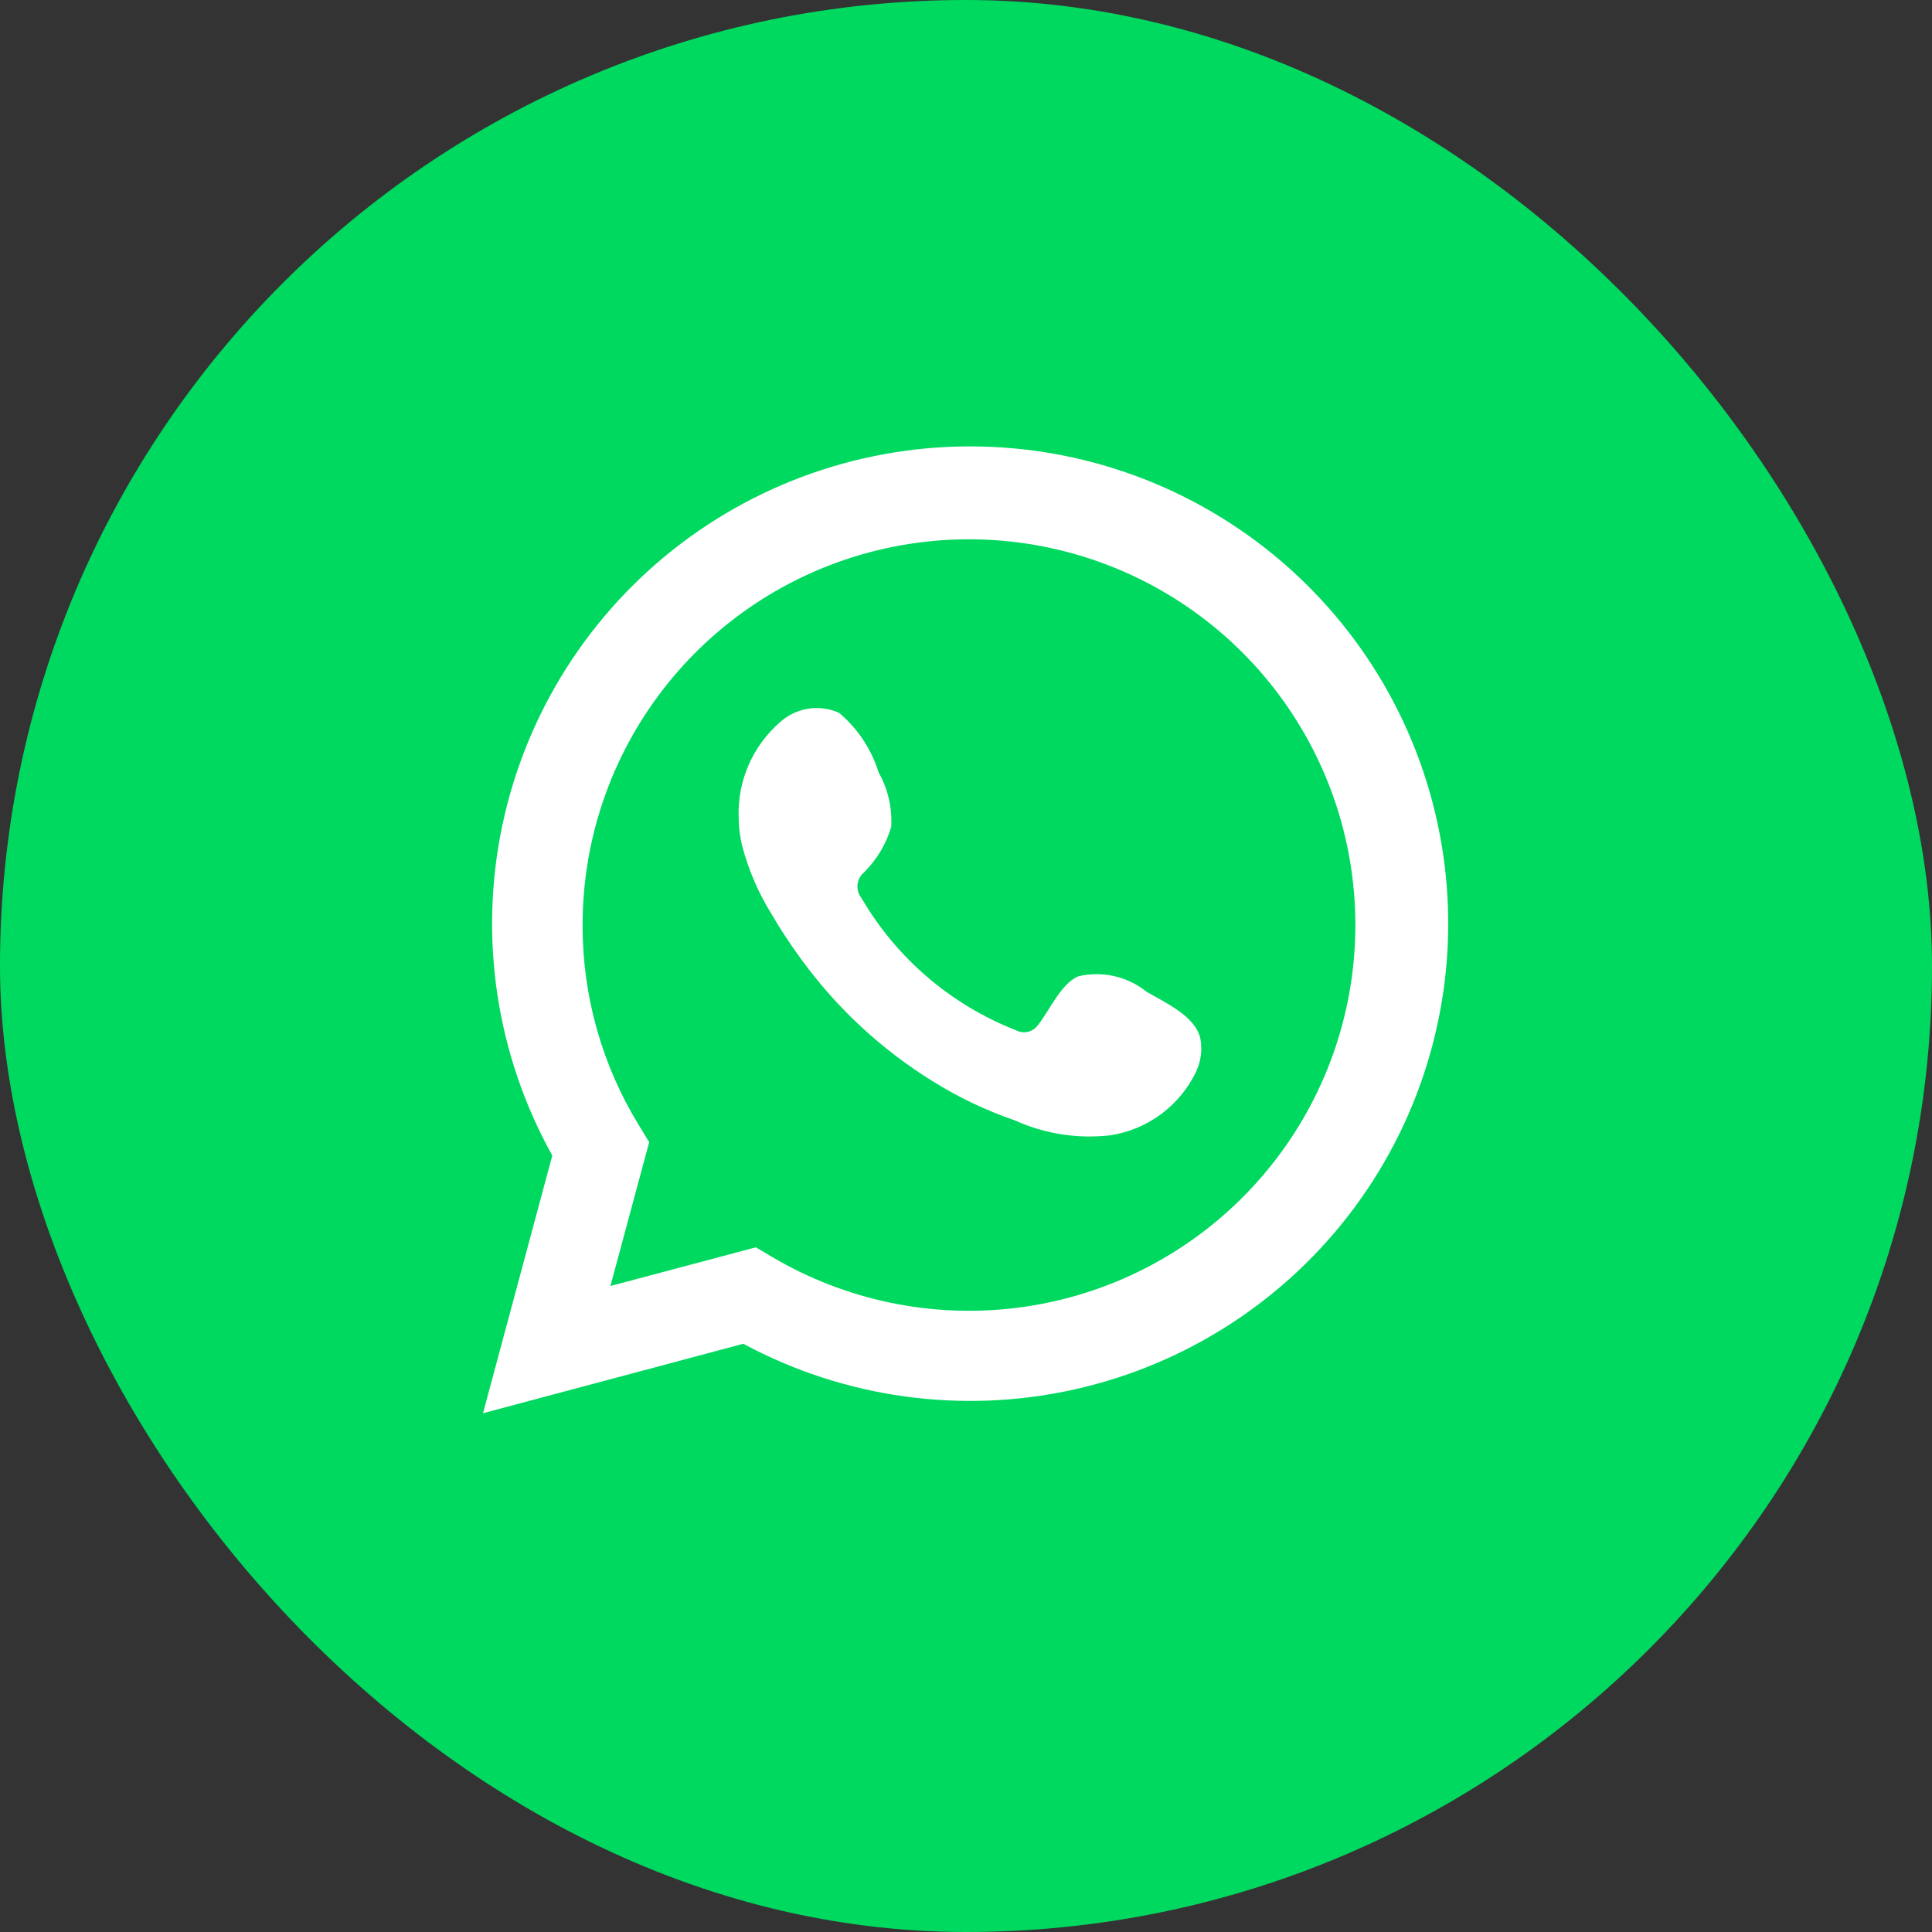<svg width="60" height="60" viewBox="0 0 60 60" fill="none" xmlns="http://www.w3.org/2000/svg">
    <rect x="0" y="0" width="60" height="60" fill="#333333" stroke="none"/>
    <rect width="60" height="60" rx="30" fill="#00D95F"/>
    <path d="M15 43.889L17.152 35.886C15.416 32.768 14.865 29.13 15.599 25.639C16.333 22.148 18.304 19.039 21.149 16.881C23.994 14.724 27.523 13.663 31.088 13.894C34.654 14.124 38.016 15.63 40.559 18.136C43.102 20.642 44.654 23.979 44.931 27.536C45.208 31.092 44.191 34.629 42.067 37.497C39.943 40.365 36.854 42.372 33.367 43.15C29.88 43.928 26.229 43.425 23.084 41.732L15 43.889ZM23.474 38.737L23.974 39.033C26.252 40.381 28.913 40.939 31.542 40.62C34.17 40.3 36.619 39.122 38.507 37.268C40.395 35.414 41.616 32.989 41.979 30.37C42.342 27.751 41.827 25.086 40.514 22.79C39.201 20.494 37.165 18.696 34.722 17.676C32.279 16.656 29.566 16.471 27.007 17.151C24.448 17.831 22.186 19.337 20.574 21.434C18.961 23.531 18.089 26.102 18.093 28.746C18.091 30.938 18.698 33.087 19.847 34.955L20.161 35.471L18.957 39.938L23.474 38.737Z" fill="white"/>
    <path fill-rule="evenodd" clip-rule="evenodd" d="M35.609 30.801C35.316 30.565 34.973 30.399 34.606 30.315C34.239 30.232 33.857 30.233 33.491 30.319C32.94 30.547 32.584 31.41 32.228 31.841C32.153 31.945 32.043 32.017 31.918 32.045C31.793 32.073 31.662 32.055 31.55 31.994C29.533 31.205 27.843 29.759 26.754 27.89C26.661 27.774 26.617 27.626 26.631 27.477C26.645 27.329 26.716 27.192 26.83 27.095C27.227 26.703 27.518 26.217 27.677 25.682C27.713 25.093 27.577 24.505 27.288 23.99C27.063 23.268 26.637 22.625 26.059 22.138C25.76 22.004 25.43 21.959 25.106 22.008C24.783 22.058 24.481 22.2 24.237 22.417C23.813 22.782 23.476 23.238 23.252 23.75C23.027 24.263 22.921 24.819 22.94 25.378C22.942 25.692 22.981 26.004 23.059 26.308C23.256 27.039 23.558 27.738 23.957 28.381C24.245 28.874 24.559 29.351 24.898 29.811C25.999 31.32 27.383 32.602 28.974 33.584C29.772 34.083 30.625 34.489 31.516 34.794C32.442 35.213 33.464 35.374 34.474 35.259C35.049 35.172 35.594 34.946 36.061 34.599C36.528 34.252 36.902 33.796 37.151 33.271C37.298 32.954 37.342 32.599 37.279 32.256C37.126 31.554 36.185 31.139 35.609 30.801Z" fill="white"/>
</svg>
